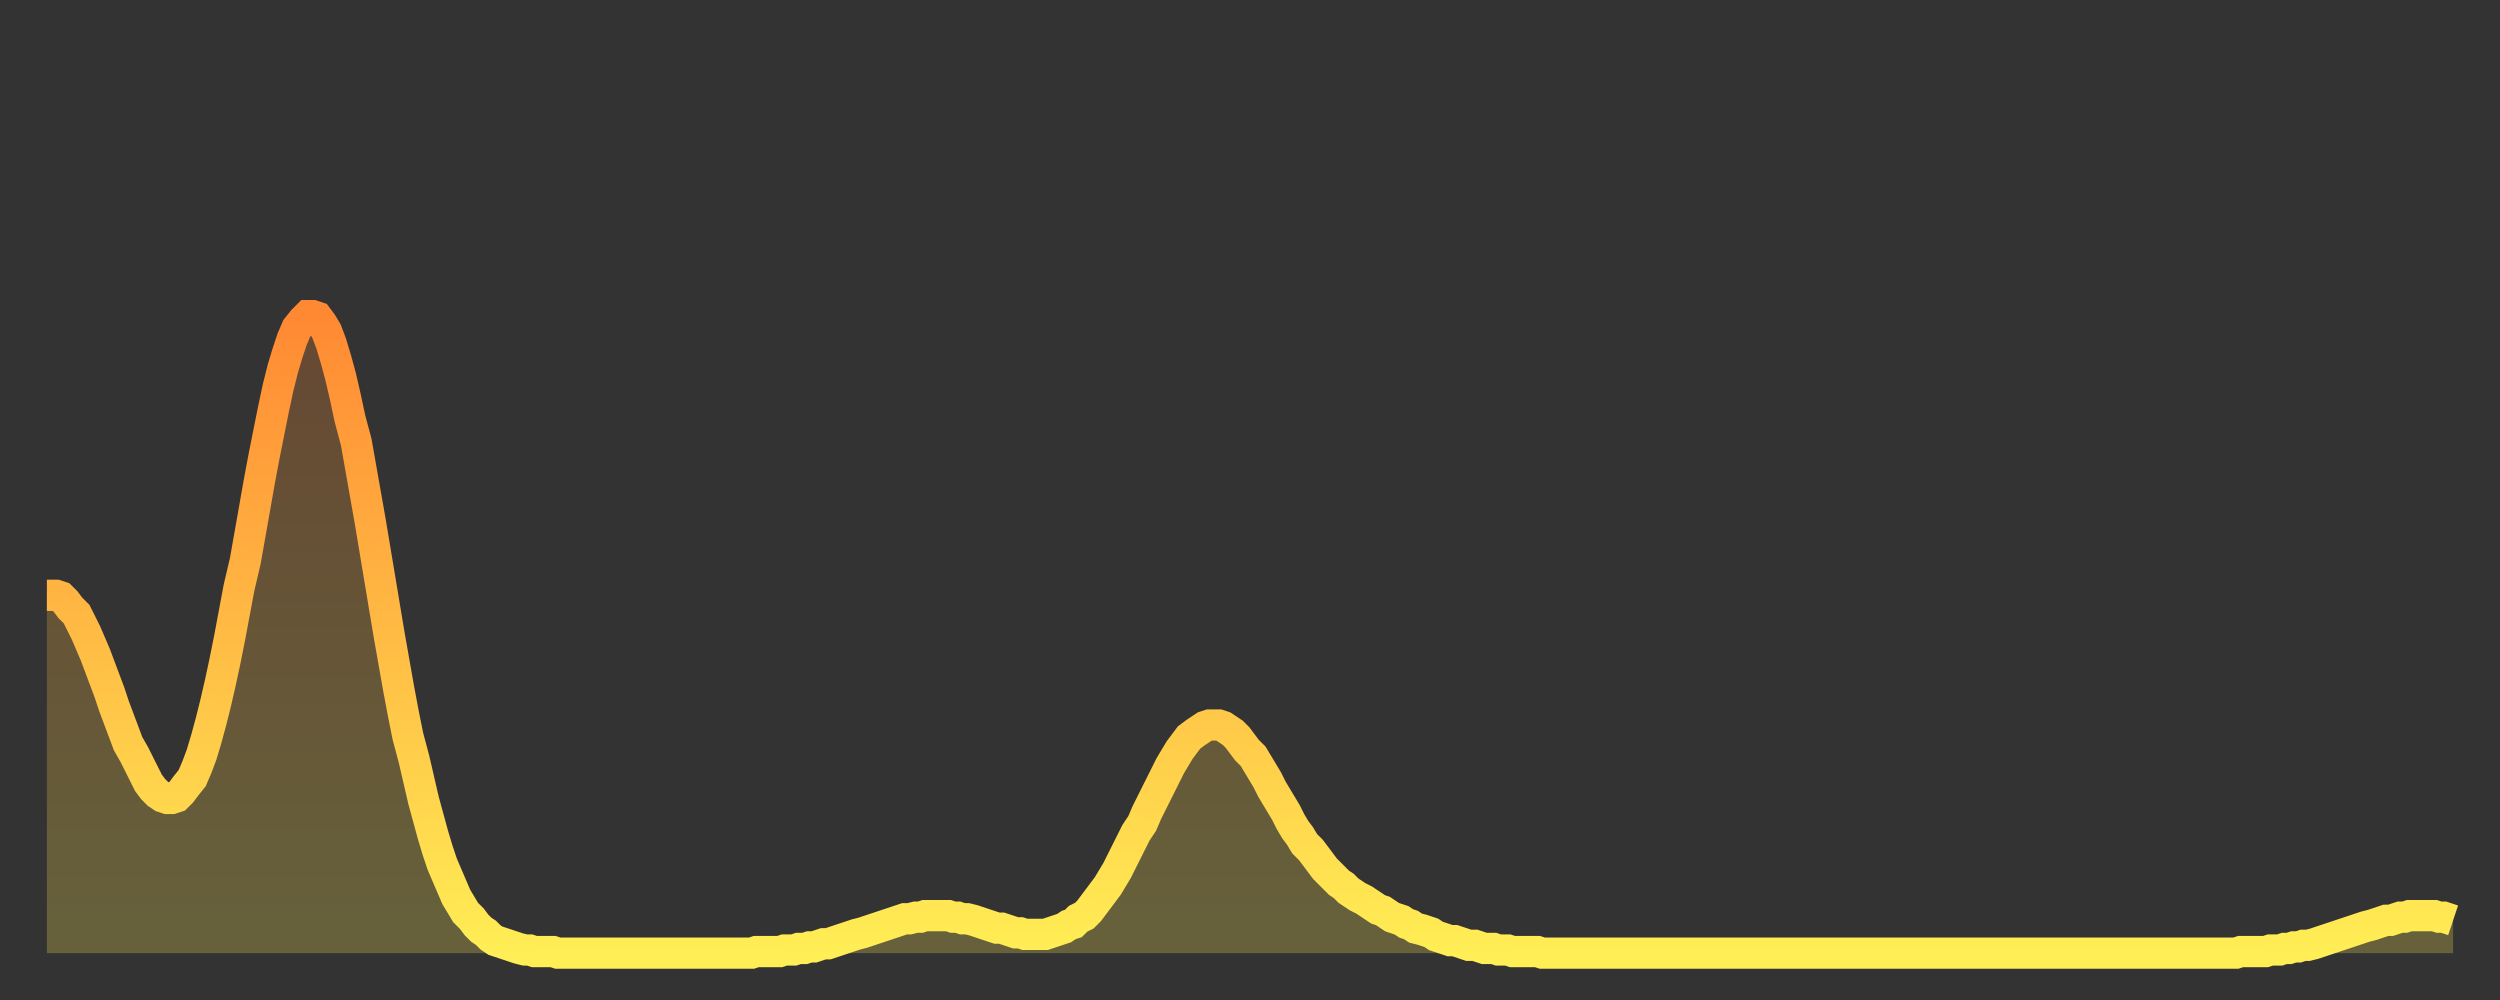<?xml version="1.0" encoding="utf-8" ?>
<svg baseProfile="full" height="64" version="1.1" width="160" xmlns="http://www.w3.org/2000/svg" xmlns:ev="http://www.w3.org/2001/xml-events" xmlns:xlink="http://www.w3.org/1999/xlink"><rect width="100%" height="100%" fill="#333333" stroke="none"/><defs><linearGradient id="id2825360" x1="0" x2="0" y1="0" y2="1"><stop offset="0%" stop-color="#ff8933" /><stop offset="50%" stop-color="#ffbb44" /><stop offset="100%" stop-color="#ffee55" /></linearGradient></defs><g transform="translate(3,3)"><g><path d="M 0.0 35.1 0.3 35.1 0.6 35.1 0.9 35.2 1.2 35.5 1.5 35.9 1.9 36.3 2.2 36.9 2.5 37.5 2.8 38.2 3.1 38.9 3.4 39.7 3.7 40.5 4.0 41.3 4.3 42.2 4.6 43.0 4.9 43.8 5.2 44.6 5.6 45.3 5.9 45.9 6.2 46.5 6.5 47.1 6.8 47.5 7.1 47.8 7.4 48.0 7.7 48.1 8.0 48.1 8.3 48.0 8.6 47.7 8.9 47.3 9.3 46.8 9.6 46.1 9.9 45.3 10.2 44.3 10.5 43.2 10.8 42.0 11.1 40.7 11.4 39.3 11.7 37.8 12.0 36.2 12.3 34.6 12.7 32.9 13.0 31.2 13.3 29.5 13.6 27.8 13.9 26.2 14.2 24.7 14.5 23.2 14.8 21.8 15.1 20.6 15.4 19.6 15.7 18.7 16.0 18.0 16.4 17.5 16.7 17.2 17.0 17.2 17.3 17.3 17.6 17.7 17.9 18.2 18.2 19.0 18.5 20.0 18.8 21.1 19.1 22.4 19.4 23.8 19.8 25.3 20.1 27.0 20.4 28.7 20.7 30.4 21.0 32.2 21.3 34.0 21.6 35.8 21.9 37.6 22.2 39.3 22.5 41.0 22.8 42.6 23.1 44.1 23.5 45.6 23.8 46.9 24.1 48.2 24.4 49.3 24.7 50.4 25.0 51.4 25.3 52.3 25.6 53.0 25.9 53.7 26.2 54.4 26.5 54.9 26.8 55.4 27.2 55.8 27.5 56.2 27.8 56.5 28.1 56.7 28.4 57.0 28.7 57.2 29.0 57.3 29.3 57.4 29.6 57.5 29.9 57.6 30.2 57.7 30.6 57.8 30.9 57.8 31.2 57.9 31.5 57.9 31.8 57.9 32.1 57.9 32.4 57.9 32.7 58.0 33.0 58.0 33.3 58.0 33.6 58.0 33.9 58.0 34.3 58.0 34.6 58.0 34.9 58.0 35.2 58.0 35.5 58.0 35.8 58.0 36.1 58.0 36.4 58.0 36.7 58.0 37.0 58.0 37.3 58.0 37.7 58.0 38.0 58.0 38.3 58.0 38.6 58.0 38.9 58.0 39.2 58.0 39.5 58.0 39.8 58.0 40.1 58.0 40.4 58.0 40.7 58.0 41.0 58.0 41.4 58.0 41.7 58.0 42.0 58.0 42.3 58.0 42.6 58.0 42.9 58.0 43.2 58.0 43.5 58.0 43.8 58.0 44.1 58.0 44.4 58.0 44.7 58.0 45.1 58.0 45.4 57.9 45.7 57.9 46.0 57.9 46.3 57.9 46.6 57.9 46.9 57.9 47.2 57.8 47.5 57.8 47.8 57.8 48.1 57.7 48.5 57.7 48.8 57.6 49.1 57.6 49.4 57.5 49.7 57.4 50.0 57.4 50.3 57.3 50.6 57.2 50.9 57.1 51.2 57.0 51.5 56.9 51.8 56.8 52.2 56.7 52.5 56.6 52.8 56.5 53.1 56.4 53.4 56.3 53.7 56.2 54.0 56.1 54.3 56.0 54.6 55.9 54.9 55.8 55.2 55.8 55.6 55.7 55.9 55.7 56.2 55.6 56.5 55.6 56.8 55.6 57.1 55.6 57.4 55.6 57.7 55.6 58.0 55.7 58.3 55.7 58.6 55.8 58.9 55.8 59.3 55.9 59.6 56.0 59.9 56.1 60.2 56.2 60.5 56.3 60.8 56.4 61.1 56.4 61.4 56.5 61.7 56.6 62.0 56.7 62.3 56.7 62.6 56.8 63.0 56.8 63.3 56.8 63.6 56.8 63.9 56.8 64.2 56.7 64.5 56.6 64.8 56.5 65.1 56.4 65.4 56.2 65.7 56.1 66.0 55.8 66.4 55.6 66.7 55.3 67.0 54.9 67.3 54.5 67.6 54.1 67.9 53.7 68.2 53.2 68.5 52.7 68.8 52.1 69.1 51.5 69.4 50.9 69.7 50.3 70.1 49.7 70.4 49.0 70.7 48.4 71.0 47.8 71.3 47.2 71.6 46.6 71.9 46.0 72.2 45.5 72.5 45.0 72.8 44.6 73.1 44.2 73.5 43.9 73.8 43.7 74.1 43.5 74.4 43.4 74.7 43.4 75.0 43.4 75.3 43.5 75.6 43.7 75.9 43.9 76.2 44.2 76.5 44.6 76.8 45.0 77.2 45.4 77.5 45.9 77.8 46.4 78.1 46.9 78.4 47.5 78.7 48.0 79.0 48.5 79.3 49.0 79.6 49.6 79.9 50.1 80.2 50.5 80.5 51.0 80.9 51.4 81.2 51.8 81.5 52.2 81.8 52.6 82.1 52.9 82.4 53.2 82.7 53.5 83.0 53.7 83.3 54.0 83.6 54.2 83.9 54.4 84.3 54.6 84.6 54.8 84.9 55.0 85.2 55.2 85.5 55.3 85.8 55.5 86.1 55.7 86.4 55.8 86.7 55.9 87.0 56.1 87.3 56.2 87.6 56.4 88.0 56.5 88.3 56.6 88.6 56.7 88.9 56.9 89.2 57.0 89.5 57.1 89.8 57.2 90.1 57.2 90.4 57.3 90.7 57.4 91.0 57.5 91.4 57.5 91.7 57.6 92.0 57.7 92.3 57.7 92.6 57.7 92.9 57.8 93.2 57.8 93.5 57.8 93.8 57.9 94.1 57.9 94.4 57.9 94.7 57.9 95.1 57.9 95.4 57.9 95.7 58.0 96.0 58.0 96.3 58.0 96.6 58.0 96.9 58.0 97.2 58.0 97.5 58.0 97.8 58.0 98.1 58.0 98.4 58.0 98.8 58.0 99.1 58.0 99.4 58.0 99.7 58.0 100.0 58.0 100.3 58.0 100.6 58.0 100.9 58.0 101.2 58.0 101.5 58.0 101.8 58.0 102.2 58.0 102.5 58.0 102.8 58.0 103.1 58.0 103.4 58.0 103.7 58.0 104.0 58.0 104.3 58.0 104.6 58.0 104.9 58.0 105.2 58.0 105.5 58.0 105.9 58.0 106.2 58.0 106.5 58.0 106.8 58.0 107.1 58.0 107.4 58.0 107.7 58.0 108.0 58.0 108.3 58.0 108.6 58.0 108.9 58.0 109.3 58.0 109.6 58.0 109.9 58.0 110.2 58.0 110.5 58.0 110.8 58.0 111.1 58.0 111.4 58.0 111.7 58.0 112.0 58.0 112.3 58.0 112.6 58.0 113.0 58.0 113.3 58.0 113.6 58.0 113.9 58.0 114.2 58.0 114.5 58.0 114.8 58.0 115.1 58.0 115.4 58.0 115.7 58.0 116.0 58.0 116.3 58.0 116.7 58.0 117.0 58.0 117.3 58.0 117.6 58.0 117.9 58.0 118.2 58.0 118.5 58.0 118.8 58.0 119.1 58.0 119.4 58.0 119.7 58.0 120.1 58.0 120.4 58.0 120.7 58.0 121.0 58.0 121.3 58.0 121.6 58.0 121.9 58.0 122.2 58.0 122.5 58.0 122.8 58.0 123.1 58.0 123.4 58.0 123.8 58.0 124.1 58.0 124.4 58.0 124.7 58.0 125.0 58.0 125.3 58.0 125.6 58.0 125.9 58.0 126.2 58.0 126.5 58.0 126.8 58.0 127.2 58.0 127.5 58.0 127.8 58.0 128.1 58.0 128.4 58.0 128.7 58.0 129.0 58.0 129.3 58.0 129.6 58.0 129.9 58.0 130.2 58.0 130.5 58.0 130.9 58.0 131.2 58.0 131.5 58.0 131.8 58.0 132.1 58.0 132.4 58.0 132.7 58.0 133.0 58.0 133.3 58.0 133.6 58.0 133.9 58.0 134.2 58.0 134.6 58.0 134.9 58.0 135.2 58.0 135.5 58.0 135.8 58.0 136.1 58.0 136.4 58.0 136.7 58.0 137.0 58.0 137.3 58.0 137.6 58.0 138.0 58.0 138.3 58.0 138.6 58.0 138.9 58.0 139.2 58.0 139.5 58.0 139.8 58.0 140.1 58.0 140.4 57.9 140.7 57.9 141.0 57.9 141.3 57.9 141.7 57.9 142.0 57.9 142.3 57.8 142.6 57.8 142.9 57.8 143.2 57.7 143.5 57.7 143.8 57.6 144.1 57.6 144.4 57.5 144.7 57.5 145.1 57.4 145.4 57.3 145.7 57.2 146.0 57.1 146.3 57.0 146.6 56.9 146.9 56.8 147.2 56.7 147.5 56.6 147.8 56.5 148.1 56.4 148.4 56.3 148.8 56.2 149.1 56.1 149.4 56.0 149.7 55.9 150.0 55.9 150.3 55.8 150.6 55.7 150.9 55.7 151.2 55.6 151.5 55.6 151.8 55.6 152.1 55.6 152.5 55.6 152.8 55.6 153.1 55.7 153.4 55.7 153.7 55.8 154.0 55.9" fill="none" id="graph-curve" opacity="1" stroke="url(#id2825360)" stroke-width="2" /><path d="M 0 58 L 0.0 35.1 0.3 35.1 0.6 35.1 0.9 35.2 1.2 35.5 1.5 35.9 1.9 36.3 2.2 36.9 2.5 37.5 2.8 38.2 3.1 38.9 3.4 39.7 3.7 40.5 4.0 41.3 4.3 42.2 4.6 43.0 4.9 43.8 5.2 44.6 5.6 45.3 5.9 45.9 6.2 46.5 6.5 47.1 6.8 47.5 7.1 47.8 7.4 48.0 7.7 48.1 8.0 48.1 8.3 48.0 8.6 47.7 8.9 47.3 9.3 46.8 9.6 46.1 9.9 45.3 10.2 44.3 10.5 43.2 10.8 42.0 11.1 40.7 11.4 39.3 11.7 37.8 12.0 36.2 12.3 34.6 12.7 32.9 13.0 31.2 13.3 29.5 13.6 27.8 13.9 26.2 14.2 24.7 14.5 23.2 14.8 21.8 15.1 20.6 15.4 19.6 15.7 18.7 16.0 18.0 16.4 17.5 16.7 17.2 17.0 17.2 17.3 17.3 17.6 17.7 17.9 18.2 18.2 19.0 18.5 20.0 18.8 21.1 19.1 22.4 19.4 23.8 19.8 25.3 20.1 27.0 20.4 28.7 20.7 30.4 21.0 32.2 21.3 34.0 21.6 35.8 21.9 37.6 22.2 39.3 22.5 41.0 22.8 42.6 23.1 44.1 23.5 45.6 23.8 46.9 24.1 48.2 24.4 49.3 24.7 50.4 25.0 51.4 25.3 52.3 25.6 53.0 25.9 53.7 26.2 54.4 26.5 54.9 26.8 55.4 27.2 55.8 27.5 56.2 27.8 56.5 28.1 56.7 28.4 57.0 28.7 57.2 29.0 57.3 29.3 57.4 29.6 57.5 29.9 57.6 30.2 57.7 30.6 57.8 30.9 57.8 31.2 57.9 31.5 57.9 31.8 57.9 32.1 57.9 32.4 57.9 32.7 58.0 33.0 58.0 33.3 58.0 33.6 58.0 33.9 58.0 34.3 58.0 34.6 58.0 34.9 58.0 35.2 58.0 35.5 58.0 35.8 58.0 36.1 58.0 36.4 58.0 36.7 58.0 37.0 58.0 37.3 58.0 37.7 58.0 38.0 58.0 38.3 58.0 38.6 58.0 38.9 58.0 39.2 58.0 39.5 58.0 39.8 58.0 40.1 58.0 40.4 58.0 40.7 58.0 41.0 58.0 41.4 58.0 41.7 58.0 42.0 58.0 42.3 58.0 42.6 58.0 42.9 58.0 43.2 58.0 43.5 58.0 43.8 58.0 44.1 58.0 44.4 58.0 44.7 58.0 45.1 58.0 45.4 57.9 45.7 57.9 46.0 57.9 46.3 57.9 46.6 57.9 46.9 57.9 47.2 57.8 47.5 57.8 47.8 57.8 48.1 57.7 48.5 57.7 48.8 57.6 49.1 57.6 49.4 57.5 49.7 57.4 50.0 57.4 50.3 57.3 50.6 57.2 50.9 57.1 51.2 57.0 51.5 56.9 51.8 56.8 52.2 56.7 52.5 56.6 52.8 56.5 53.1 56.4 53.4 56.3 53.7 56.2 54.0 56.1 54.3 56.0 54.6 55.9 54.9 55.8 55.2 55.8 55.6 55.7 55.9 55.7 56.2 55.6 56.5 55.6 56.8 55.6 57.1 55.6 57.4 55.6 57.7 55.6 58.0 55.7 58.3 55.7 58.6 55.8 58.9 55.8 59.3 55.9 59.6 56.0 59.9 56.1 60.2 56.2 60.5 56.3 60.8 56.4 61.1 56.4 61.4 56.5 61.7 56.6 62.0 56.7 62.3 56.7 62.6 56.8 63.0 56.8 63.3 56.8 63.6 56.8 63.9 56.8 64.2 56.7 64.5 56.6 64.8 56.5 65.1 56.4 65.4 56.2 65.7 56.1 66.0 55.8 66.4 55.6 66.7 55.3 67.0 54.9 67.3 54.5 67.6 54.1 67.9 53.7 68.2 53.2 68.5 52.7 68.8 52.1 69.1 51.5 69.4 50.9 69.7 50.3 70.1 49.7 70.4 49.0 70.7 48.4 71.0 47.8 71.3 47.2 71.6 46.6 71.9 46.0 72.2 45.5 72.5 45.0 72.8 44.6 73.1 44.2 73.5 43.9 73.8 43.7 74.1 43.5 74.4 43.4 74.7 43.4 75.0 43.4 75.3 43.5 75.6 43.7 75.9 43.9 76.2 44.2 76.5 44.6 76.8 45.0 77.2 45.4 77.5 45.9 77.8 46.4 78.1 46.9 78.4 47.5 78.7 48.0 79.0 48.5 79.3 49.0 79.6 49.6 79.9 50.1 80.2 50.5 80.5 51.0 80.9 51.4 81.2 51.8 81.5 52.2 81.8 52.6 82.1 52.9 82.4 53.2 82.7 53.5 83.0 53.7 83.3 54.0 83.6 54.2 83.9 54.4 84.3 54.6 84.6 54.8 84.9 55.0 85.2 55.2 85.5 55.3 85.8 55.5 86.1 55.7 86.4 55.8 86.7 55.9 87.0 56.1 87.3 56.2 87.6 56.4 88.0 56.5 88.3 56.6 88.6 56.7 88.9 56.9 89.2 57.0 89.5 57.1 89.8 57.2 90.1 57.2 90.4 57.3 90.7 57.4 91.0 57.5 91.4 57.5 91.7 57.6 92.0 57.7 92.3 57.7 92.6 57.7 92.9 57.8 93.2 57.8 93.5 57.8 93.8 57.9 94.1 57.9 94.4 57.9 94.7 57.9 95.1 57.9 95.4 57.9 95.7 58.0 96.0 58.0 96.3 58.0 96.6 58.0 96.9 58.0 97.2 58.0 97.5 58.0 97.8 58.0 98.1 58.0 98.4 58.0 98.8 58.0 99.1 58.0 99.4 58.0 99.7 58.0 100.0 58.0 100.3 58.0 100.6 58.0 100.9 58.0 101.2 58.0 101.5 58.0 101.8 58.0 102.2 58.0 102.5 58.0 102.8 58.0 103.1 58.0 103.4 58.0 103.7 58.0 104.0 58.0 104.3 58.0 104.6 58.0 104.9 58.0 105.2 58.0 105.5 58.0 105.9 58.0 106.2 58.0 106.5 58.0 106.8 58.0 107.1 58.0 107.4 58.0 107.7 58.0 108.0 58.0 108.3 58.0 108.6 58.0 108.9 58.0 109.3 58.0 109.6 58.0 109.9 58.0 110.2 58.0 110.5 58.0 110.8 58.0 111.1 58.0 111.4 58.0 111.7 58.0 112.0 58.0 112.3 58.0 112.6 58.0 113.0 58.0 113.3 58.0 113.6 58.0 113.9 58.0 114.2 58.0 114.5 58.0 114.8 58.0 115.1 58.0 115.4 58.0 115.7 58.0 116.0 58.0 116.3 58.0 116.7 58.0 117.0 58.0 117.3 58.0 117.6 58.0 117.9 58.0 118.2 58.0 118.5 58.0 118.8 58.0 119.1 58.0 119.4 58.0 119.7 58.0 120.1 58.0 120.4 58.0 120.7 58.0 121.0 58.0 121.3 58.0 121.6 58.0 121.9 58.0 122.2 58.0 122.5 58.0 122.8 58.0 123.1 58.0 123.4 58.0 123.8 58.0 124.1 58.0 124.4 58.0 124.7 58.0 125.0 58.0 125.3 58.0 125.6 58.0 125.9 58.0 126.2 58.0 126.5 58.0 126.8 58.0 127.2 58.0 127.5 58.0 127.8 58.0 128.1 58.0 128.4 58.0 128.7 58.0 129.0 58.0 129.3 58.0 129.6 58.0 129.9 58.0 130.2 58.0 130.5 58.0 130.9 58.0 131.2 58.0 131.5 58.0 131.8 58.0 132.1 58.0 132.4 58.0 132.7 58.0 133.0 58.0 133.3 58.0 133.6 58.0 133.9 58.0 134.2 58.0 134.6 58.0 134.9 58.0 135.2 58.0 135.5 58.0 135.8 58.0 136.1 58.0 136.4 58.0 136.7 58.0 137.0 58.0 137.3 58.0 137.6 58.0 138.0 58.0 138.3 58.0 138.6 58.0 138.9 58.0 139.2 58.0 139.5 58.0 139.8 58.0 140.1 58.0 140.4 57.9 140.7 57.9 141.0 57.9 141.3 57.9 141.7 57.9 142.0 57.9 142.3 57.8 142.6 57.8 142.9 57.8 143.2 57.7 143.5 57.7 143.8 57.6 144.1 57.6 144.4 57.5 144.7 57.5 145.1 57.4 145.4 57.3 145.7 57.2 146.0 57.1 146.3 57.0 146.6 56.9 146.9 56.8 147.2 56.7 147.5 56.6 147.8 56.5 148.1 56.4 148.4 56.3 148.8 56.2 149.1 56.1 149.4 56.0 149.7 55.9 150.0 55.9 150.3 55.8 150.6 55.7 150.9 55.7 151.2 55.6 151.5 55.6 151.8 55.6 152.1 55.6 152.5 55.6 152.8 55.6 153.1 55.7 153.4 55.7 153.7 55.8 154.0 55.9 154 58" fill="url(#id2825360)" fill-opacity=".25" id="graph-shadow" /></g></g></svg>